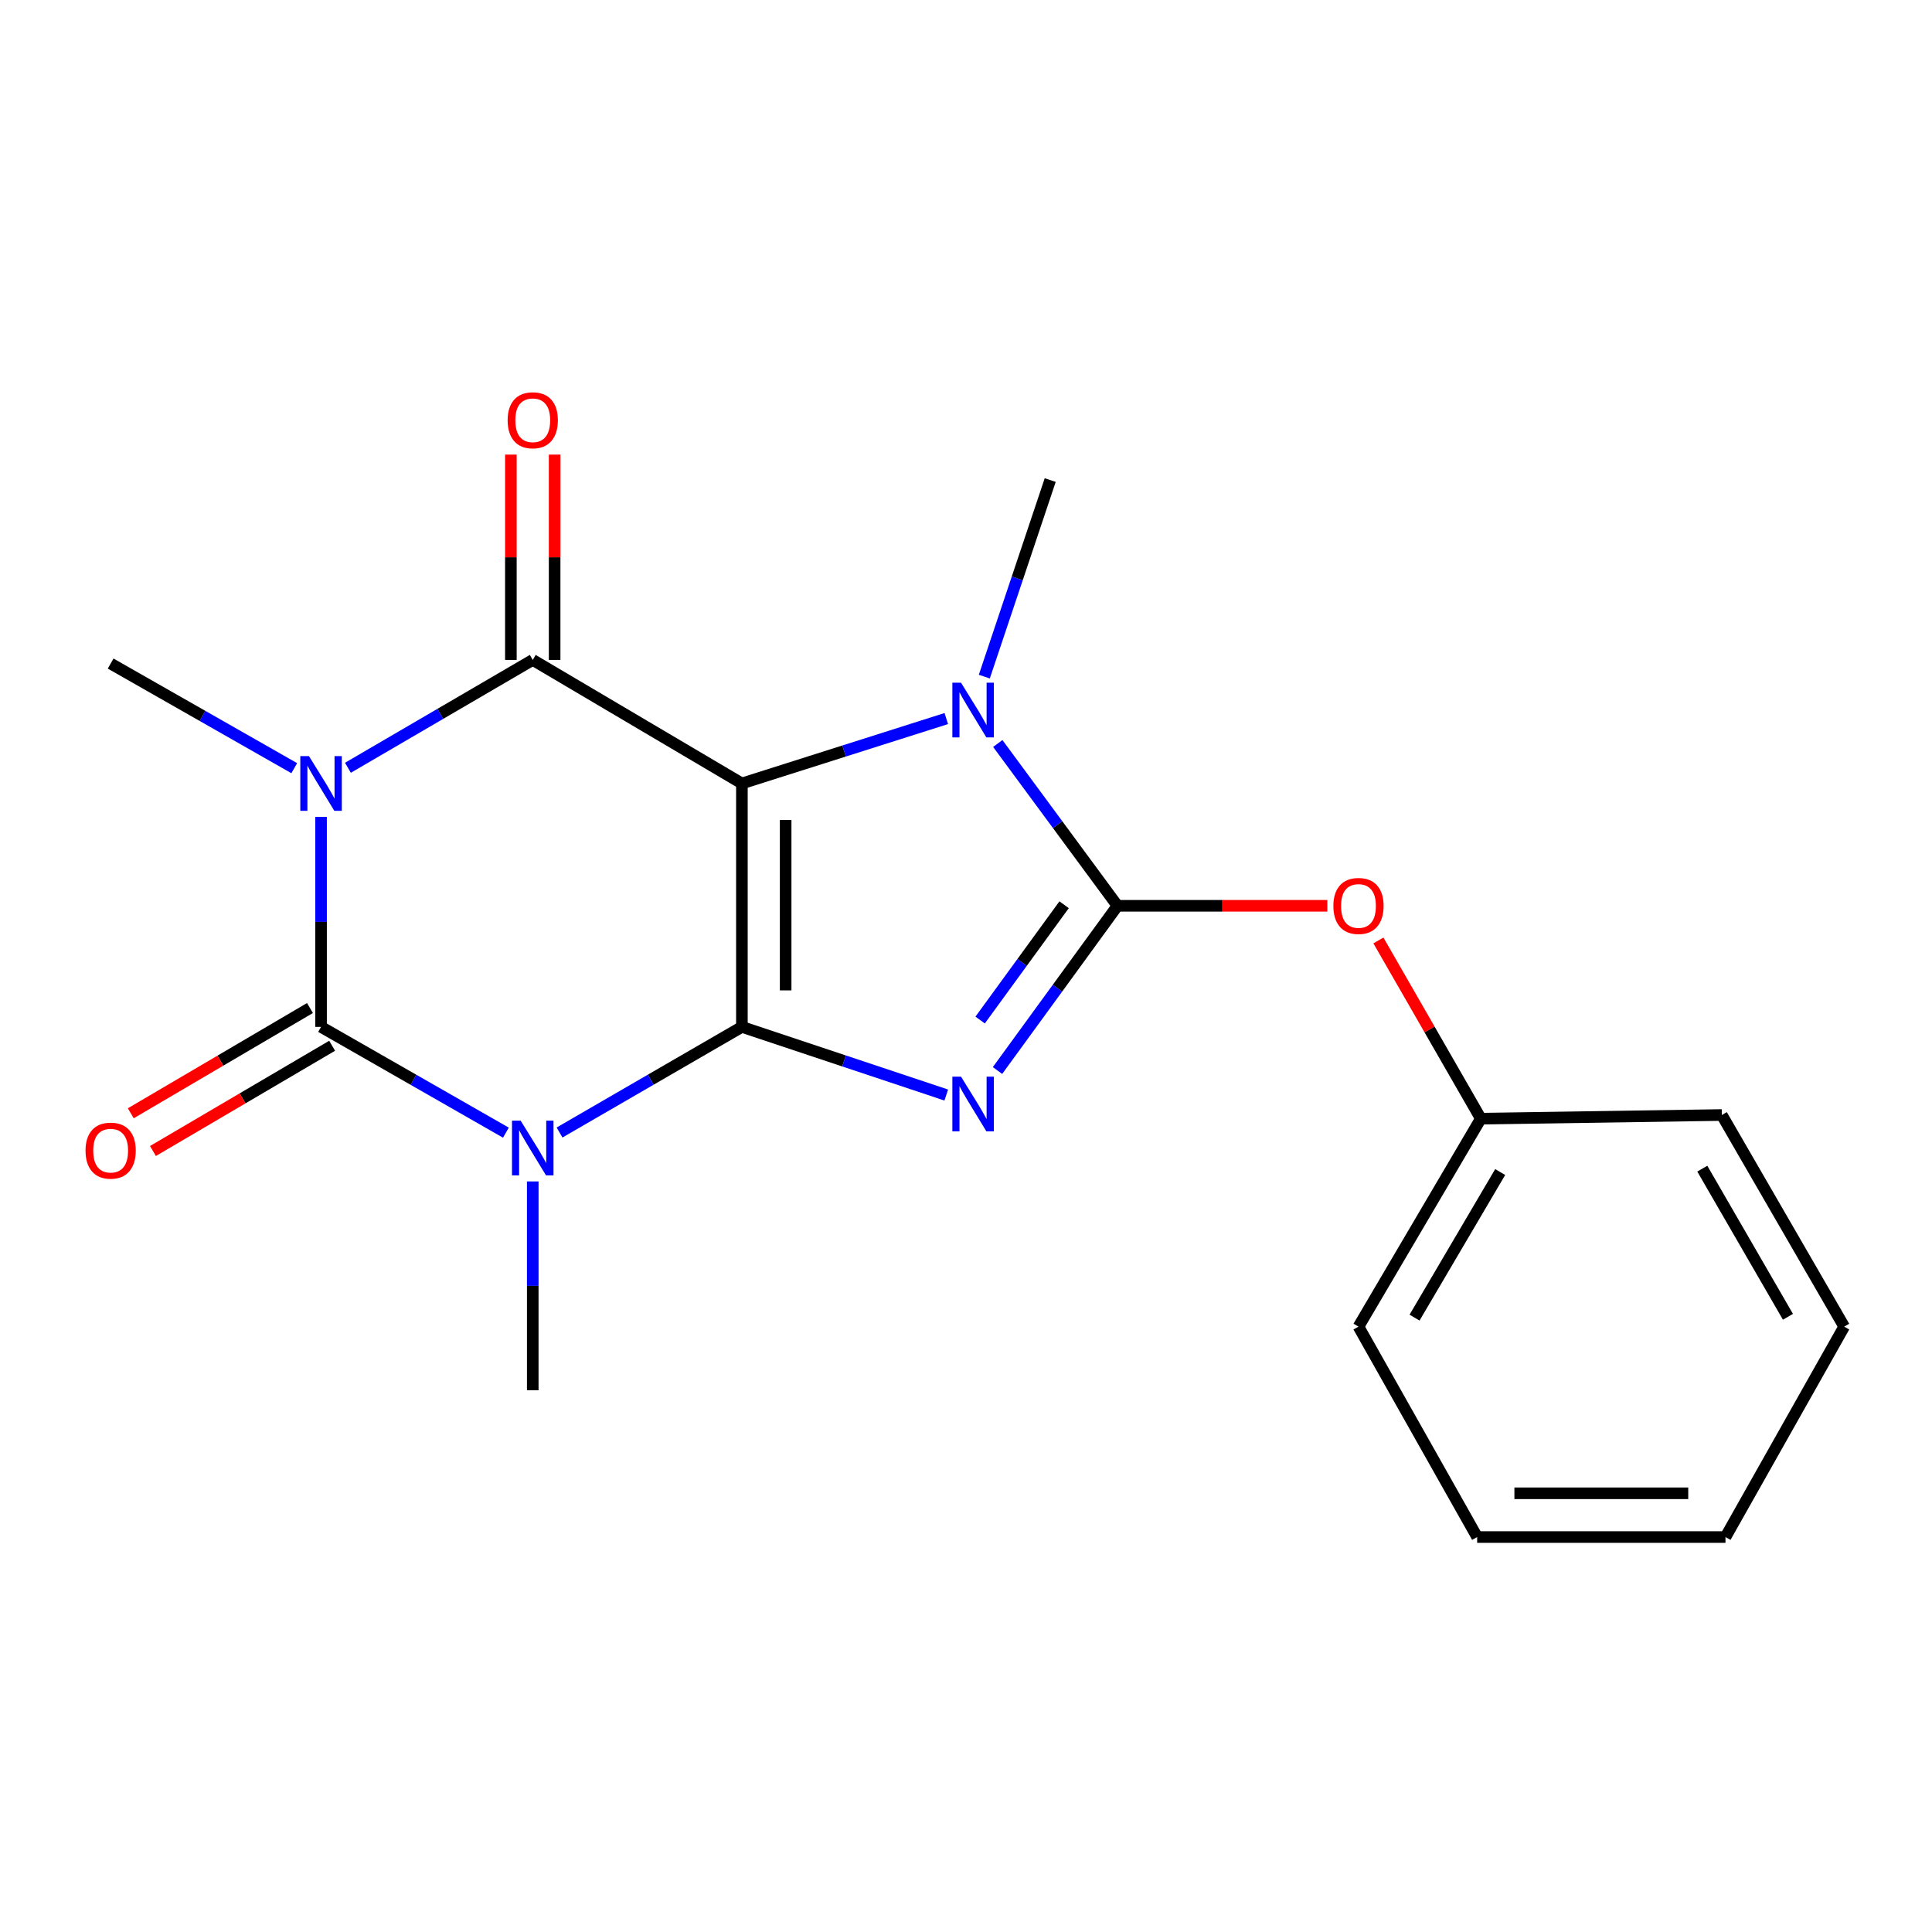 <?xml version='1.0' encoding='iso-8859-1'?>
<svg version='1.1' baseProfile='full'
              xmlns='http://www.w3.org/2000/svg'
                      xmlns:rdkit='http://www.rdkit.org/xml'
                      xmlns:xlink='http://www.w3.org/1999/xlink'
                  xml:space='preserve'
width='1000px' height='1000px' viewBox='0 0 1000 1000'>
<!-- END OF HEADER -->
<rect style='opacity:1.0;fill:#FFFFFF;stroke:none' width='1000' height='1000' x='0' y='0'> </rect>
<path class='bond-0' d='M 384.004,531.52 L 384.004,405.515' style='fill:none;fill-rule:evenodd;stroke:#000000;stroke-width:6px;stroke-linecap:butt;stroke-linejoin:miter;stroke-opacity:1' />
<path class='bond-0' d='M 406.651,512.62 L 406.651,424.416' style='fill:none;fill-rule:evenodd;stroke:#000000;stroke-width:6px;stroke-linecap:butt;stroke-linejoin:miter;stroke-opacity:1' />
<path class='bond-1' d='M 384.004,531.52 L 436.896,549.158' style='fill:none;fill-rule:evenodd;stroke:#000000;stroke-width:6px;stroke-linecap:butt;stroke-linejoin:miter;stroke-opacity:1' />
<path class='bond-1' d='M 436.896,549.158 L 489.787,566.796' style='fill:none;fill-rule:evenodd;stroke:#0000FF;stroke-width:6px;stroke-linecap:butt;stroke-linejoin:miter;stroke-opacity:1' />
<path class='bond-2' d='M 384.004,531.52 L 336.812,558.852' style='fill:none;fill-rule:evenodd;stroke:#000000;stroke-width:6px;stroke-linecap:butt;stroke-linejoin:miter;stroke-opacity:1' />
<path class='bond-2' d='M 336.812,558.852 L 289.619,586.184' style='fill:none;fill-rule:evenodd;stroke:#0000FF;stroke-width:6px;stroke-linecap:butt;stroke-linejoin:miter;stroke-opacity:1' />
<path class='bond-5' d='M 384.004,405.515 L 275.752,341.575' style='fill:none;fill-rule:evenodd;stroke:#000000;stroke-width:6px;stroke-linecap:butt;stroke-linejoin:miter;stroke-opacity:1' />
<path class='bond-7' d='M 384.004,405.515 L 436.903,388.72' style='fill:none;fill-rule:evenodd;stroke:#000000;stroke-width:6px;stroke-linecap:butt;stroke-linejoin:miter;stroke-opacity:1' />
<path class='bond-7' d='M 436.903,388.72 L 489.802,371.925' style='fill:none;fill-rule:evenodd;stroke:#0000FF;stroke-width:6px;stroke-linecap:butt;stroke-linejoin:miter;stroke-opacity:1' />
<path class='bond-6' d='M 516.306,554.096 L 547.355,511.467' style='fill:none;fill-rule:evenodd;stroke:#0000FF;stroke-width:6px;stroke-linecap:butt;stroke-linejoin:miter;stroke-opacity:1' />
<path class='bond-6' d='M 547.355,511.467 L 578.404,468.838' style='fill:none;fill-rule:evenodd;stroke:#000000;stroke-width:6px;stroke-linecap:butt;stroke-linejoin:miter;stroke-opacity:1' />
<path class='bond-6' d='M 507.314,527.974 L 529.049,498.134' style='fill:none;fill-rule:evenodd;stroke:#0000FF;stroke-width:6px;stroke-linecap:butt;stroke-linejoin:miter;stroke-opacity:1' />
<path class='bond-6' d='M 529.049,498.134 L 550.783,468.294' style='fill:none;fill-rule:evenodd;stroke:#000000;stroke-width:6px;stroke-linecap:butt;stroke-linejoin:miter;stroke-opacity:1' />
<path class='bond-4' d='M 261.855,586.264 L 214.017,558.892' style='fill:none;fill-rule:evenodd;stroke:#0000FF;stroke-width:6px;stroke-linecap:butt;stroke-linejoin:miter;stroke-opacity:1' />
<path class='bond-4' d='M 214.017,558.892 L 166.178,531.52' style='fill:none;fill-rule:evenodd;stroke:#000000;stroke-width:6px;stroke-linecap:butt;stroke-linejoin:miter;stroke-opacity:1' />
<path class='bond-11' d='M 275.752,611.51 L 275.752,665.557' style='fill:none;fill-rule:evenodd;stroke:#0000FF;stroke-width:6px;stroke-linecap:butt;stroke-linejoin:miter;stroke-opacity:1' />
<path class='bond-11' d='M 275.752,665.557 L 275.752,719.604' style='fill:none;fill-rule:evenodd;stroke:#000000;stroke-width:6px;stroke-linecap:butt;stroke-linejoin:miter;stroke-opacity:1' />
<path class='bond-3' d='M 166.178,422.825 L 166.178,477.173' style='fill:none;fill-rule:evenodd;stroke:#0000FF;stroke-width:6px;stroke-linecap:butt;stroke-linejoin:miter;stroke-opacity:1' />
<path class='bond-3' d='M 166.178,477.173 L 166.178,531.52' style='fill:none;fill-rule:evenodd;stroke:#000000;stroke-width:6px;stroke-linecap:butt;stroke-linejoin:miter;stroke-opacity:1' />
<path class='bond-12' d='M 152.304,397.61 L 104.787,370.536' style='fill:none;fill-rule:evenodd;stroke:#0000FF;stroke-width:6px;stroke-linecap:butt;stroke-linejoin:miter;stroke-opacity:1' />
<path class='bond-12' d='M 104.787,370.536 L 57.271,343.462' style='fill:none;fill-rule:evenodd;stroke:#000000;stroke-width:6px;stroke-linecap:butt;stroke-linejoin:miter;stroke-opacity:1' />
<path class='bond-21' d='M 180.089,397.397 L 227.92,369.486' style='fill:none;fill-rule:evenodd;stroke:#0000FF;stroke-width:6px;stroke-linecap:butt;stroke-linejoin:miter;stroke-opacity:1' />
<path class='bond-21' d='M 227.92,369.486 L 275.752,341.575' style='fill:none;fill-rule:evenodd;stroke:#000000;stroke-width:6px;stroke-linecap:butt;stroke-linejoin:miter;stroke-opacity:1' />
<path class='bond-9' d='M 160.443,521.756 L 114.068,548.994' style='fill:none;fill-rule:evenodd;stroke:#000000;stroke-width:6px;stroke-linecap:butt;stroke-linejoin:miter;stroke-opacity:1' />
<path class='bond-9' d='M 114.068,548.994 L 67.694,576.232' style='fill:none;fill-rule:evenodd;stroke:#FF0000;stroke-width:6px;stroke-linecap:butt;stroke-linejoin:miter;stroke-opacity:1' />
<path class='bond-9' d='M 171.912,541.284 L 125.538,568.522' style='fill:none;fill-rule:evenodd;stroke:#000000;stroke-width:6px;stroke-linecap:butt;stroke-linejoin:miter;stroke-opacity:1' />
<path class='bond-9' d='M 125.538,568.522 L 79.163,595.76' style='fill:none;fill-rule:evenodd;stroke:#FF0000;stroke-width:6px;stroke-linecap:butt;stroke-linejoin:miter;stroke-opacity:1' />
<path class='bond-10' d='M 287.075,341.575 L 287.075,288.441' style='fill:none;fill-rule:evenodd;stroke:#000000;stroke-width:6px;stroke-linecap:butt;stroke-linejoin:miter;stroke-opacity:1' />
<path class='bond-10' d='M 287.075,288.441 L 287.075,235.307' style='fill:none;fill-rule:evenodd;stroke:#FF0000;stroke-width:6px;stroke-linecap:butt;stroke-linejoin:miter;stroke-opacity:1' />
<path class='bond-10' d='M 264.428,341.575 L 264.428,288.441' style='fill:none;fill-rule:evenodd;stroke:#000000;stroke-width:6px;stroke-linecap:butt;stroke-linejoin:miter;stroke-opacity:1' />
<path class='bond-10' d='M 264.428,288.441 L 264.428,235.307' style='fill:none;fill-rule:evenodd;stroke:#FF0000;stroke-width:6px;stroke-linecap:butt;stroke-linejoin:miter;stroke-opacity:1' />
<path class='bond-8' d='M 578.404,468.838 L 632.718,468.838' style='fill:none;fill-rule:evenodd;stroke:#000000;stroke-width:6px;stroke-linecap:butt;stroke-linejoin:miter;stroke-opacity:1' />
<path class='bond-8' d='M 632.718,468.838 L 687.032,468.838' style='fill:none;fill-rule:evenodd;stroke:#FF0000;stroke-width:6px;stroke-linecap:butt;stroke-linejoin:miter;stroke-opacity:1' />
<path class='bond-20' d='M 578.404,468.838 L 547.424,426.832' style='fill:none;fill-rule:evenodd;stroke:#000000;stroke-width:6px;stroke-linecap:butt;stroke-linejoin:miter;stroke-opacity:1' />
<path class='bond-20' d='M 547.424,426.832 L 516.445,384.826' style='fill:none;fill-rule:evenodd;stroke:#0000FF;stroke-width:6px;stroke-linecap:butt;stroke-linejoin:miter;stroke-opacity:1' />
<path class='bond-13' d='M 509.481,350.22 L 526.536,299.351' style='fill:none;fill-rule:evenodd;stroke:#0000FF;stroke-width:6px;stroke-linecap:butt;stroke-linejoin:miter;stroke-opacity:1' />
<path class='bond-13' d='M 526.536,299.351 L 543.59,248.483' style='fill:none;fill-rule:evenodd;stroke:#000000;stroke-width:6px;stroke-linecap:butt;stroke-linejoin:miter;stroke-opacity:1' />
<path class='bond-14' d='M 713.46,486.775 L 739.967,532.896' style='fill:none;fill-rule:evenodd;stroke:#FF0000;stroke-width:6px;stroke-linecap:butt;stroke-linejoin:miter;stroke-opacity:1' />
<path class='bond-14' d='M 739.967,532.896 L 766.475,579.016' style='fill:none;fill-rule:evenodd;stroke:#000000;stroke-width:6px;stroke-linecap:butt;stroke-linejoin:miter;stroke-opacity:1' />
<path class='bond-15' d='M 766.475,579.016 L 703.151,686.665' style='fill:none;fill-rule:evenodd;stroke:#000000;stroke-width:6px;stroke-linecap:butt;stroke-linejoin:miter;stroke-opacity:1' />
<path class='bond-15' d='M 776.496,606.646 L 732.17,682' style='fill:none;fill-rule:evenodd;stroke:#000000;stroke-width:6px;stroke-linecap:butt;stroke-linejoin:miter;stroke-opacity:1' />
<path class='bond-16' d='M 766.475,579.016 L 891.209,577.129' style='fill:none;fill-rule:evenodd;stroke:#000000;stroke-width:6px;stroke-linecap:butt;stroke-linejoin:miter;stroke-opacity:1' />
<path class='bond-17' d='M 703.151,686.665 L 764.575,795.572' style='fill:none;fill-rule:evenodd;stroke:#000000;stroke-width:6px;stroke-linecap:butt;stroke-linejoin:miter;stroke-opacity:1' />
<path class='bond-18' d='M 891.209,577.129 L 954.545,686.665' style='fill:none;fill-rule:evenodd;stroke:#000000;stroke-width:6px;stroke-linecap:butt;stroke-linejoin:miter;stroke-opacity:1' />
<path class='bond-18' d='M 881.104,604.896 L 925.44,681.571' style='fill:none;fill-rule:evenodd;stroke:#000000;stroke-width:6px;stroke-linecap:butt;stroke-linejoin:miter;stroke-opacity:1' />
<path class='bond-22' d='M 764.575,795.572 L 893.109,795.572' style='fill:none;fill-rule:evenodd;stroke:#000000;stroke-width:6px;stroke-linecap:butt;stroke-linejoin:miter;stroke-opacity:1' />
<path class='bond-22' d='M 783.855,772.925 L 873.829,772.925' style='fill:none;fill-rule:evenodd;stroke:#000000;stroke-width:6px;stroke-linecap:butt;stroke-linejoin:miter;stroke-opacity:1' />
<path class='bond-19' d='M 954.545,686.665 L 893.109,795.572' style='fill:none;fill-rule:evenodd;stroke:#000000;stroke-width:6px;stroke-linecap:butt;stroke-linejoin:miter;stroke-opacity:1' />
<path  class='atom-2' d='M 497.421 557.269
L 506.701 572.269
Q 507.621 573.749, 509.101 576.429
Q 510.581 579.109, 510.661 579.269
L 510.661 557.269
L 514.421 557.269
L 514.421 585.589
L 510.541 585.589
L 500.581 569.189
Q 499.421 567.269, 498.181 565.069
Q 496.981 562.869, 496.621 562.189
L 496.621 585.589
L 492.941 585.589
L 492.941 557.269
L 497.421 557.269
' fill='#0000FF'/>
<path  class='atom-3' d='M 269.492 580.055
L 278.772 595.055
Q 279.692 596.535, 281.172 599.215
Q 282.652 601.895, 282.732 602.055
L 282.732 580.055
L 286.492 580.055
L 286.492 608.375
L 282.612 608.375
L 272.652 591.975
Q 271.492 590.055, 270.252 587.855
Q 269.052 585.655, 268.692 584.975
L 268.692 608.375
L 265.012 608.375
L 265.012 580.055
L 269.492 580.055
' fill='#0000FF'/>
<path  class='atom-4' d='M 159.918 391.355
L 169.198 406.355
Q 170.118 407.835, 171.598 410.515
Q 173.078 413.195, 173.158 413.355
L 173.158 391.355
L 176.918 391.355
L 176.918 419.675
L 173.038 419.675
L 163.078 403.275
Q 161.918 401.355, 160.678 399.155
Q 159.478 396.955, 159.118 396.275
L 159.118 419.675
L 155.438 419.675
L 155.438 391.355
L 159.918 391.355
' fill='#0000FF'/>
<path  class='atom-8' d='M 497.421 353.358
L 506.701 368.358
Q 507.621 369.838, 509.101 372.518
Q 510.581 375.198, 510.661 375.358
L 510.661 353.358
L 514.421 353.358
L 514.421 381.678
L 510.541 381.678
L 500.581 365.278
Q 499.421 363.358, 498.181 361.158
Q 496.981 358.958, 496.621 358.278
L 496.621 381.678
L 492.941 381.678
L 492.941 353.358
L 497.421 353.358
' fill='#0000FF'/>
<path  class='atom-9' d='M 690.151 468.918
Q 690.151 462.118, 693.511 458.318
Q 696.871 454.518, 703.151 454.518
Q 709.431 454.518, 712.791 458.318
Q 716.151 462.118, 716.151 468.918
Q 716.151 475.798, 712.751 479.718
Q 709.351 483.598, 703.151 483.598
Q 696.911 483.598, 693.511 479.718
Q 690.151 475.838, 690.151 468.918
M 703.151 480.398
Q 707.471 480.398, 709.791 477.518
Q 712.151 474.598, 712.151 468.918
Q 712.151 463.358, 709.791 460.558
Q 707.471 457.718, 703.151 457.718
Q 698.831 457.718, 696.471 460.518
Q 694.151 463.318, 694.151 468.918
Q 694.151 474.638, 696.471 477.518
Q 698.831 480.398, 703.151 480.398
' fill='#FF0000'/>
<path  class='atom-10' d='M 44.271 595.566
Q 44.271 588.766, 47.631 584.966
Q 50.991 581.166, 57.271 581.166
Q 63.551 581.166, 66.911 584.966
Q 70.271 588.766, 70.271 595.566
Q 70.271 602.446, 66.871 606.366
Q 63.471 610.246, 57.271 610.246
Q 51.031 610.246, 47.631 606.366
Q 44.271 602.486, 44.271 595.566
M 57.271 607.046
Q 61.591 607.046, 63.911 604.166
Q 66.271 601.246, 66.271 595.566
Q 66.271 590.006, 63.911 587.206
Q 61.591 584.366, 57.271 584.366
Q 52.951 584.366, 50.591 587.166
Q 48.271 589.966, 48.271 595.566
Q 48.271 601.286, 50.591 604.166
Q 52.951 607.046, 57.271 607.046
' fill='#FF0000'/>
<path  class='atom-11' d='M 262.752 217.524
Q 262.752 210.724, 266.112 206.924
Q 269.472 203.124, 275.752 203.124
Q 282.032 203.124, 285.392 206.924
Q 288.752 210.724, 288.752 217.524
Q 288.752 224.404, 285.352 228.324
Q 281.952 232.204, 275.752 232.204
Q 269.512 232.204, 266.112 228.324
Q 262.752 224.444, 262.752 217.524
M 275.752 229.004
Q 280.072 229.004, 282.392 226.124
Q 284.752 223.204, 284.752 217.524
Q 284.752 211.964, 282.392 209.164
Q 280.072 206.324, 275.752 206.324
Q 271.432 206.324, 269.072 209.124
Q 266.752 211.924, 266.752 217.524
Q 266.752 223.244, 269.072 226.124
Q 271.432 229.004, 275.752 229.004
' fill='#FF0000'/>
</svg>
